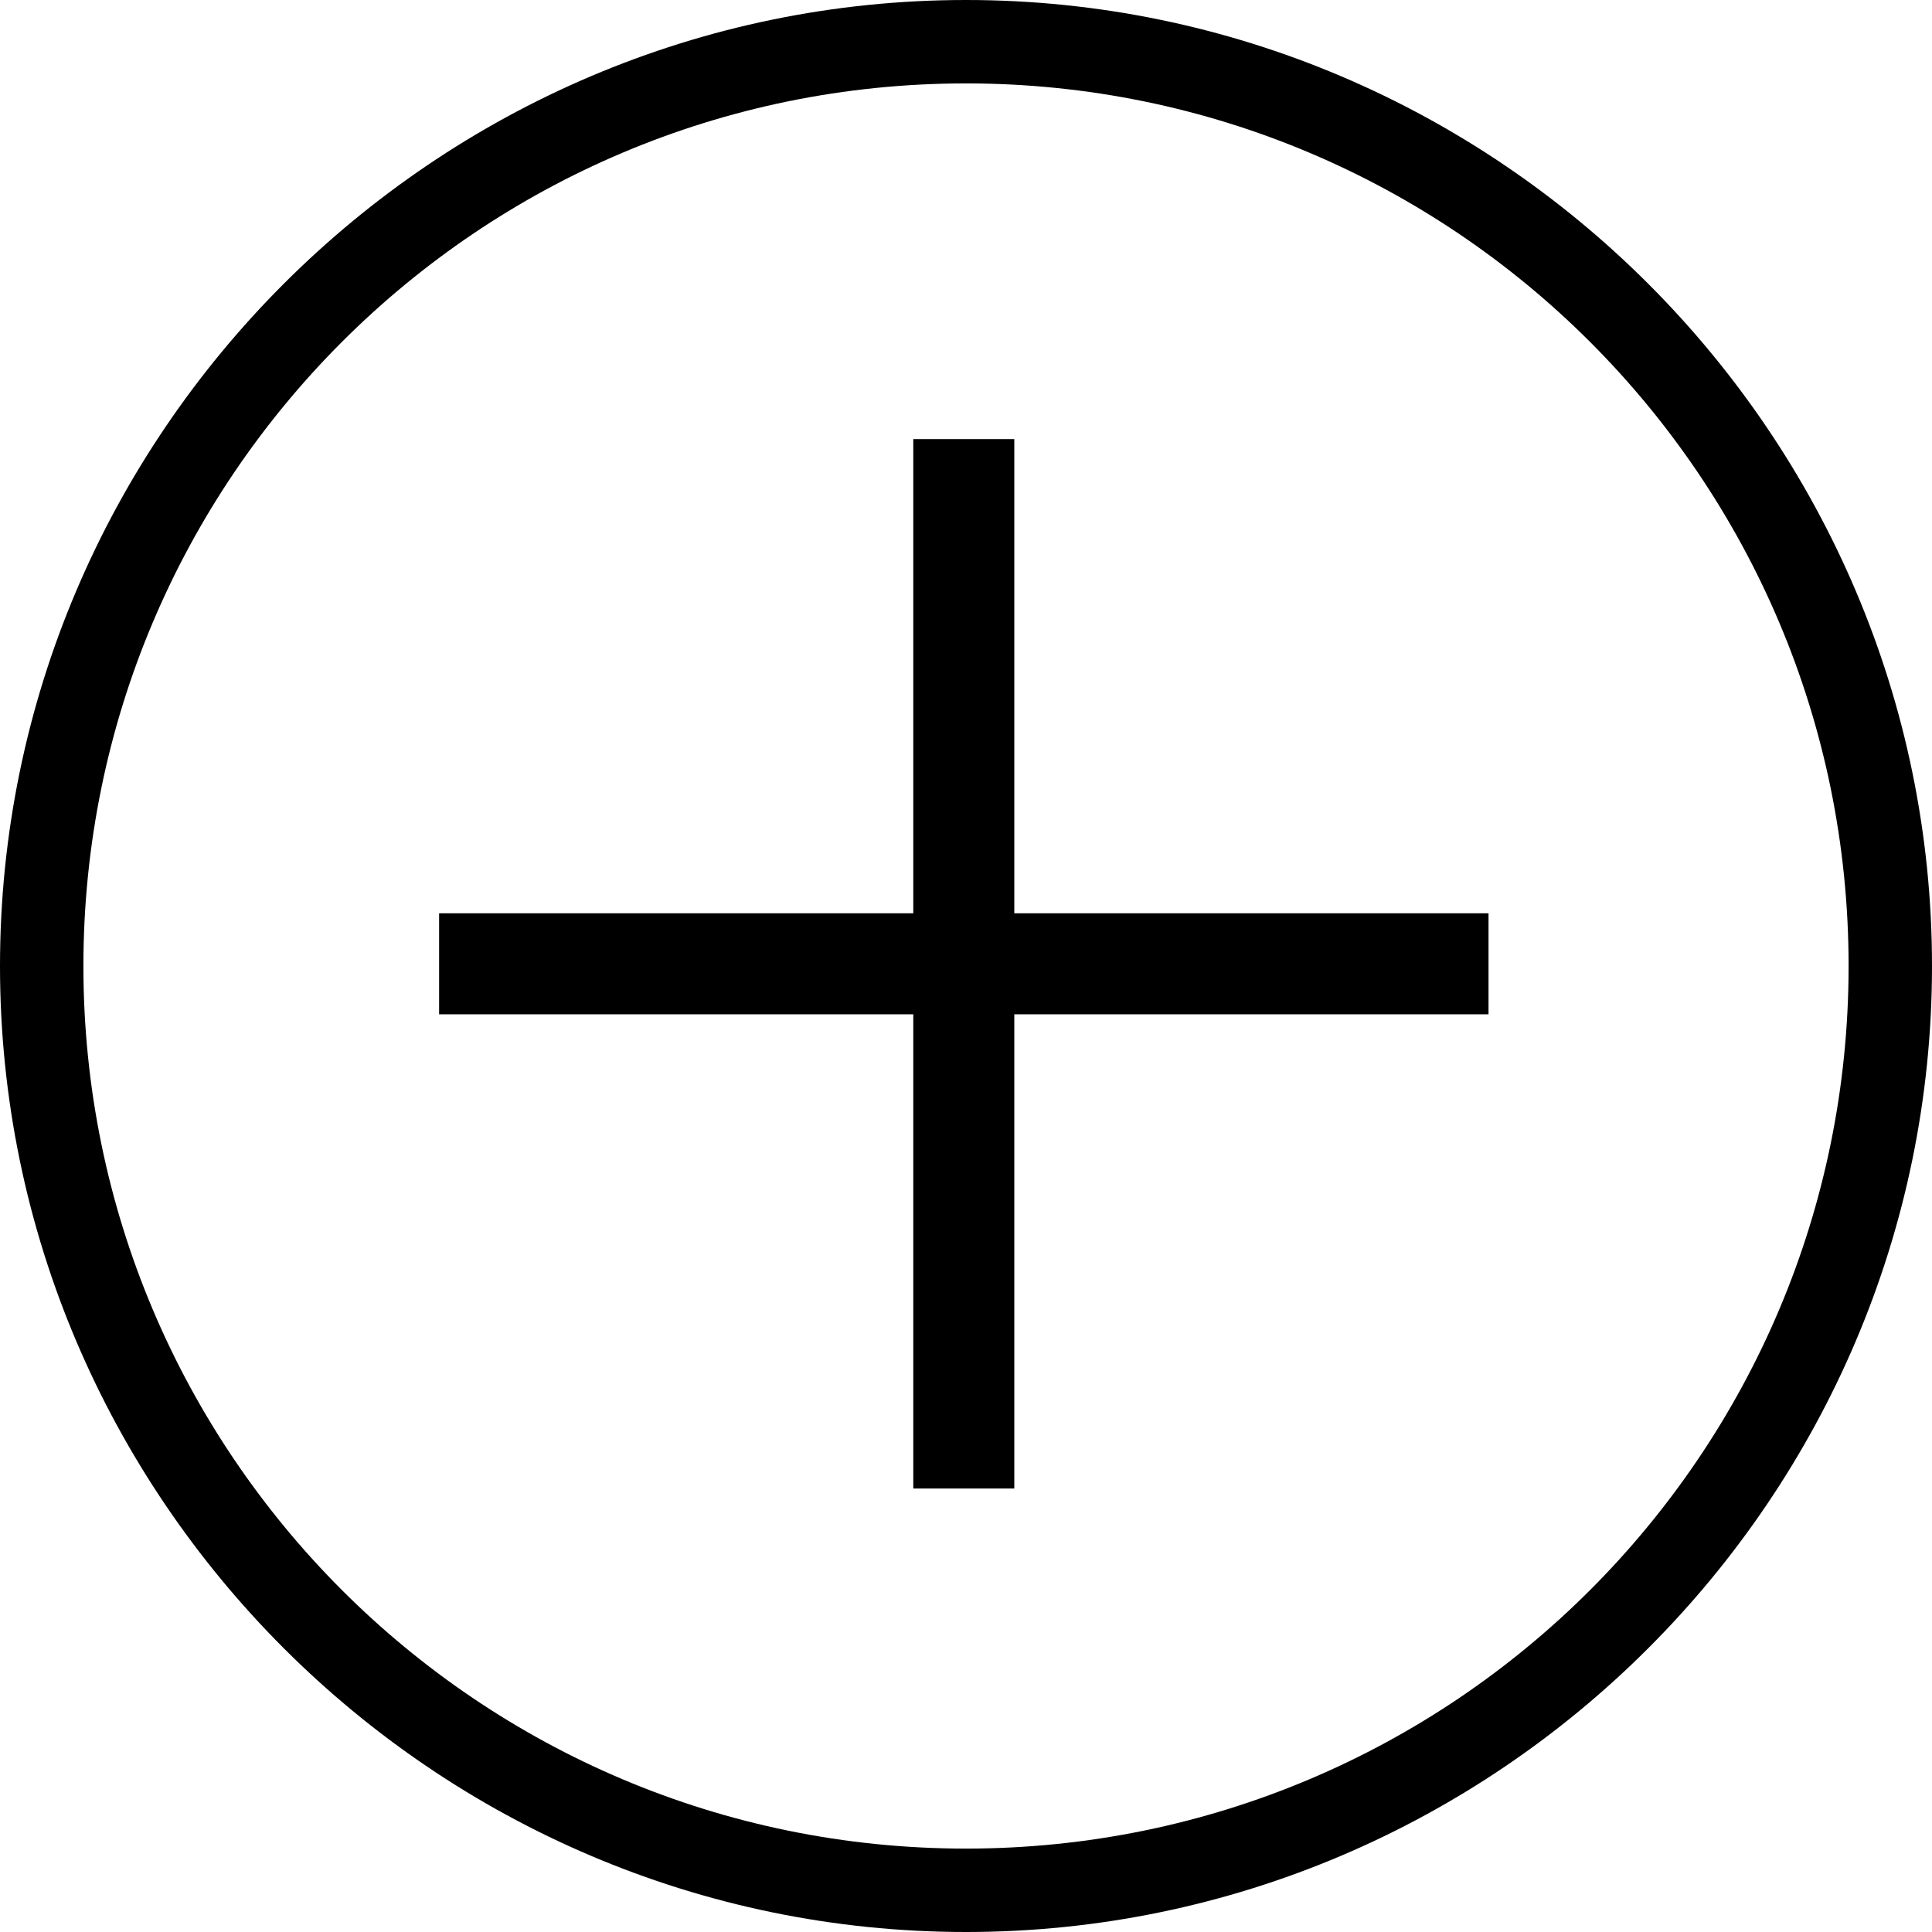 <?xml version="1.0" encoding="UTF-8"?>
<svg id="Layer_1" data-name="Layer 1" xmlns="http://www.w3.org/2000/svg" viewBox="0 0 35 35">
  <g id="Layer_1-2" data-name="Layer 1">
    <g>
      <path d="M17.5,0C7.875,0,0,7.875,0,17.5c0,9.625,7.875,17.5,17.5,17.5,9.625,0,17.5-7.875,17.5-17.5C35,7.875,27.125,0,17.5,0ZM17.5,33.489c-8.83,0-15.989-7.159-15.989-15.989C1.511,8.67,8.67,1.511,17.5,1.511c8.83,0,15.989,7.159,15.989,15.989,0,8.83-7.159,15.989-15.989,15.989Z"/>
      <polygon points="18.375 7.955 16.545 7.955 16.545 16.545 7.955 16.545 7.955 18.375 16.545 18.375 16.545 26.966 18.375 26.966 18.375 18.375 26.966 18.375 26.966 16.545 18.375 16.545 18.375 7.955"/>
    </g>
  </g>
</svg>